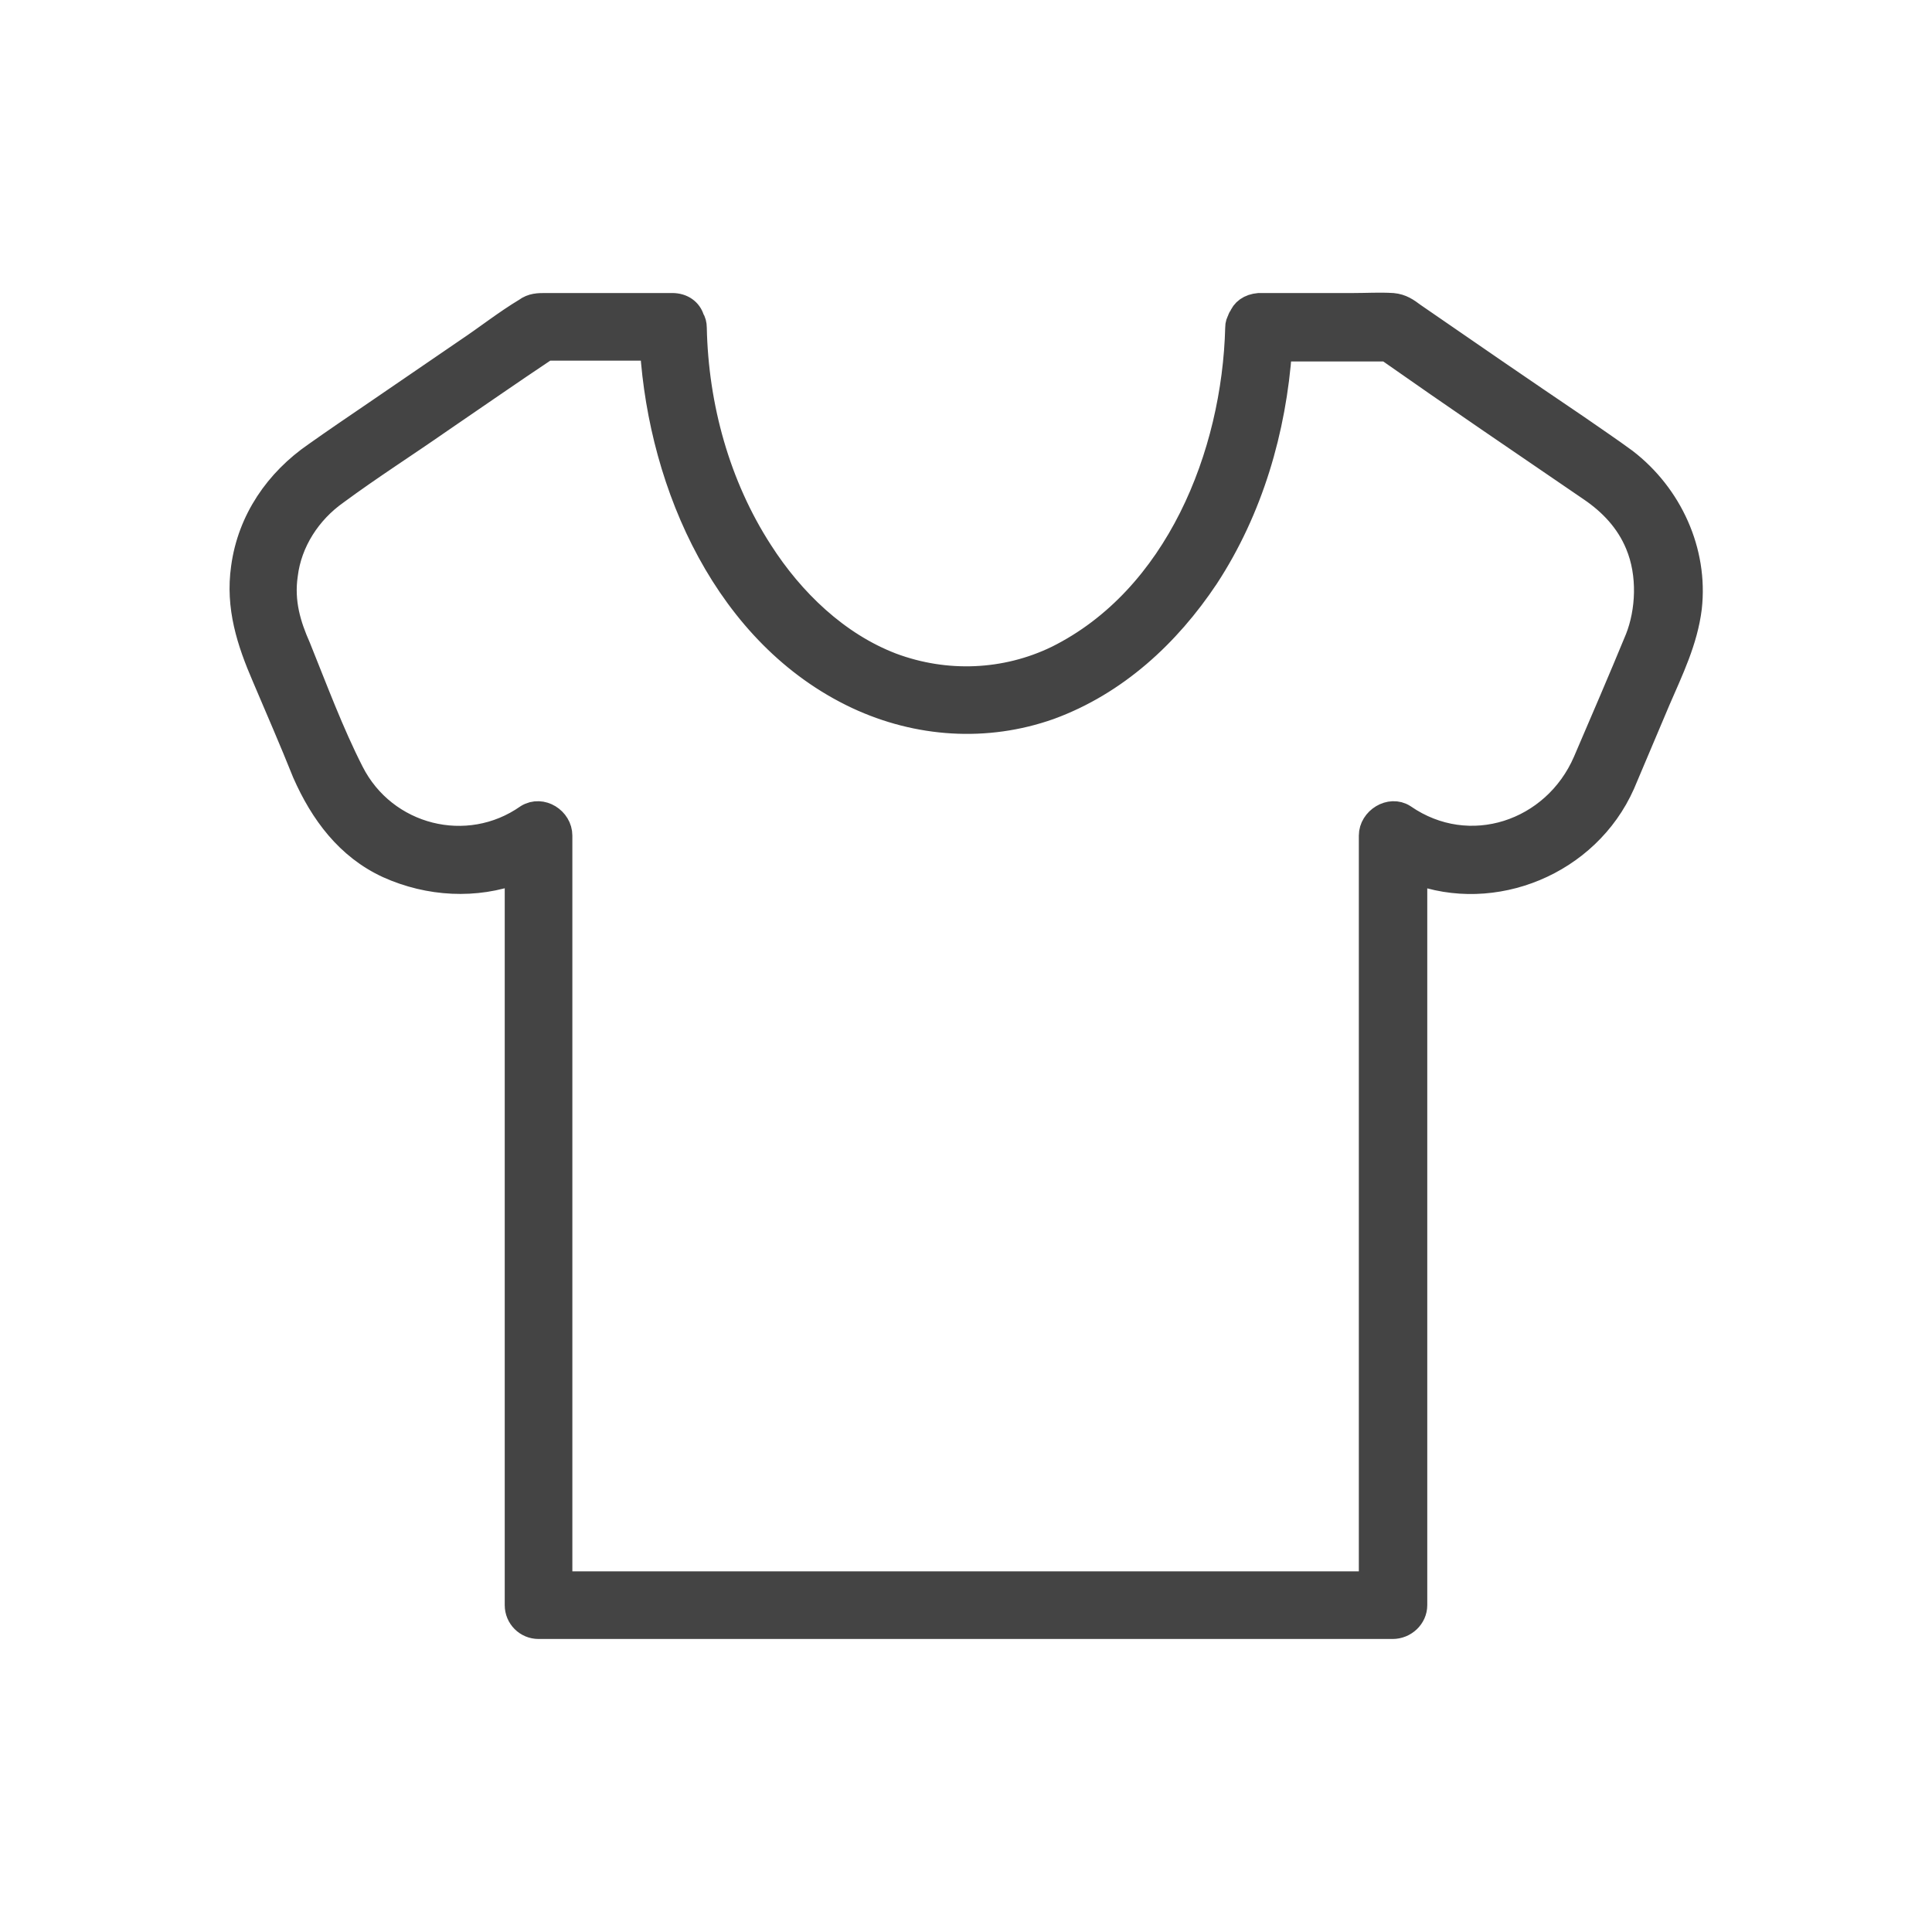 <?xml version="1.0" encoding="utf-8"?>
<!-- Generator: Adobe Illustrator 16.0.0, SVG Export Plug-In . SVG Version: 6.00 Build 0)  -->
<!DOCTYPE svg PUBLIC "-//W3C//DTD SVG 1.1//EN" "http://www.w3.org/Graphics/SVG/1.1/DTD/svg11.dtd">
<svg version="1.1" id="Layer_1" xmlns="http://www.w3.org/2000/svg" xmlns:xlink="http://www.w3.org/1999/xlink" x="0px" y="0px"
	 width="24px" height="24px" viewBox="0 0 24 24" enable-background="new 0 0 24 24" xml:space="preserve">
<path fill="#444444" stroke="#444444" stroke-width="0.3" stroke-linejoin="round" stroke-miterlimit="10" d="M20.19,5.72
	C20,5.58,19.79,5.44,19.59,5.3c-0.68-0.46-1.35-0.92-2.03-1.39C17.48,3.85,17.41,3.8,17.3,3.79c-0.16-0.01-0.319,0-0.479,0H15.64
	C15.52,3.8,15.44,3.86,15.41,3.95c-0.01,0-0.01,0.01-0.01,0.02c-0.061,0.16,0.02,0.37,0.239,0.37h1.591
	c0.84,0.59,1.68,1.16,2.529,1.74c0.25,0.17,0.46,0.39,0.58,0.68c0.16,0.38,0.13,0.84,0,1.17c-0.21,0.51-0.43,1.02-0.649,1.53
	c-0.381,0.88-1.44,1.24-2.25,0.68c-0.171-0.11-0.41,0.04-0.41,0.24v9.29H6.96v-9.29c0-0.2-0.23-0.35-0.41-0.24
	c-0.74,0.52-1.77,0.26-2.18-0.55C4.12,9.1,3.92,8.56,3.71,8.04C3.59,7.77,3.5,7.48,3.55,7.14C3.6,6.73,3.84,6.36,4.18,6.12
	C4.6,5.81,5.04,5.53,5.47,5.23c0.44-0.3,0.87-0.6,1.32-0.9h1.56c0.23,0,0.31-0.21,0.25-0.37c-0.03-0.1-0.12-0.17-0.25-0.17H6.78
	c-0.09,0-0.17,0-0.25,0.06C6.28,4,6.04,4.19,5.8,4.35C5.42,4.61,5.04,4.87,4.66,5.13C4.41,5.3,4.16,5.47,3.92,5.64
	C3.44,5.97,3.1,6.46,3.02,7.05C2.95,7.54,3.09,7.97,3.28,8.41c0.17,0.4,0.34,0.79,0.5,1.19c0.22,0.5,0.54,0.93,1.04,1.16
	c0.51,0.23,1.09,0.26,1.6,0.07v9.11c0,0.149,0.12,0.27,0.27,0.27H17.3c0.15,0,0.28-0.12,0.28-0.27v-9.11
	c0.97,0.37,2.14-0.1,2.58-1.09C20.31,9.39,20.45,9.05,20.6,8.7c0.16-0.37,0.341-0.74,0.391-1.15C21.07,6.85,20.75,6.15,20.19,5.72z
	 M15.41,3.95c-0.01,0-0.01,0.01-0.01,0.02C15.38,4,15.37,4.03,15.37,4.07c-0.04,1.58-0.75,3.36-2.24,4.1
	c-0.64,0.31-1.38,0.34-2.05,0.09C10.4,8,9.84,7.46,9.45,6.85c-0.53-0.82-0.8-1.8-0.82-2.78c0-0.04-0.01-0.08-0.03-0.11
	c-0.11-0.23-0.52-0.2-0.52,0.11c0,0.09,0.01,0.17,0.02,0.26c0.11,1.71,0.93,3.57,2.55,4.33c0.75,0.35,1.6,0.41,2.39,0.13
	c0.82-0.3,1.47-0.9,1.95-1.62c0.55-0.84,0.84-1.83,0.91-2.83c0-0.09,0.01-0.18,0.01-0.27C15.92,3.77,15.52,3.73,15.41,3.95z"/>
</svg>
